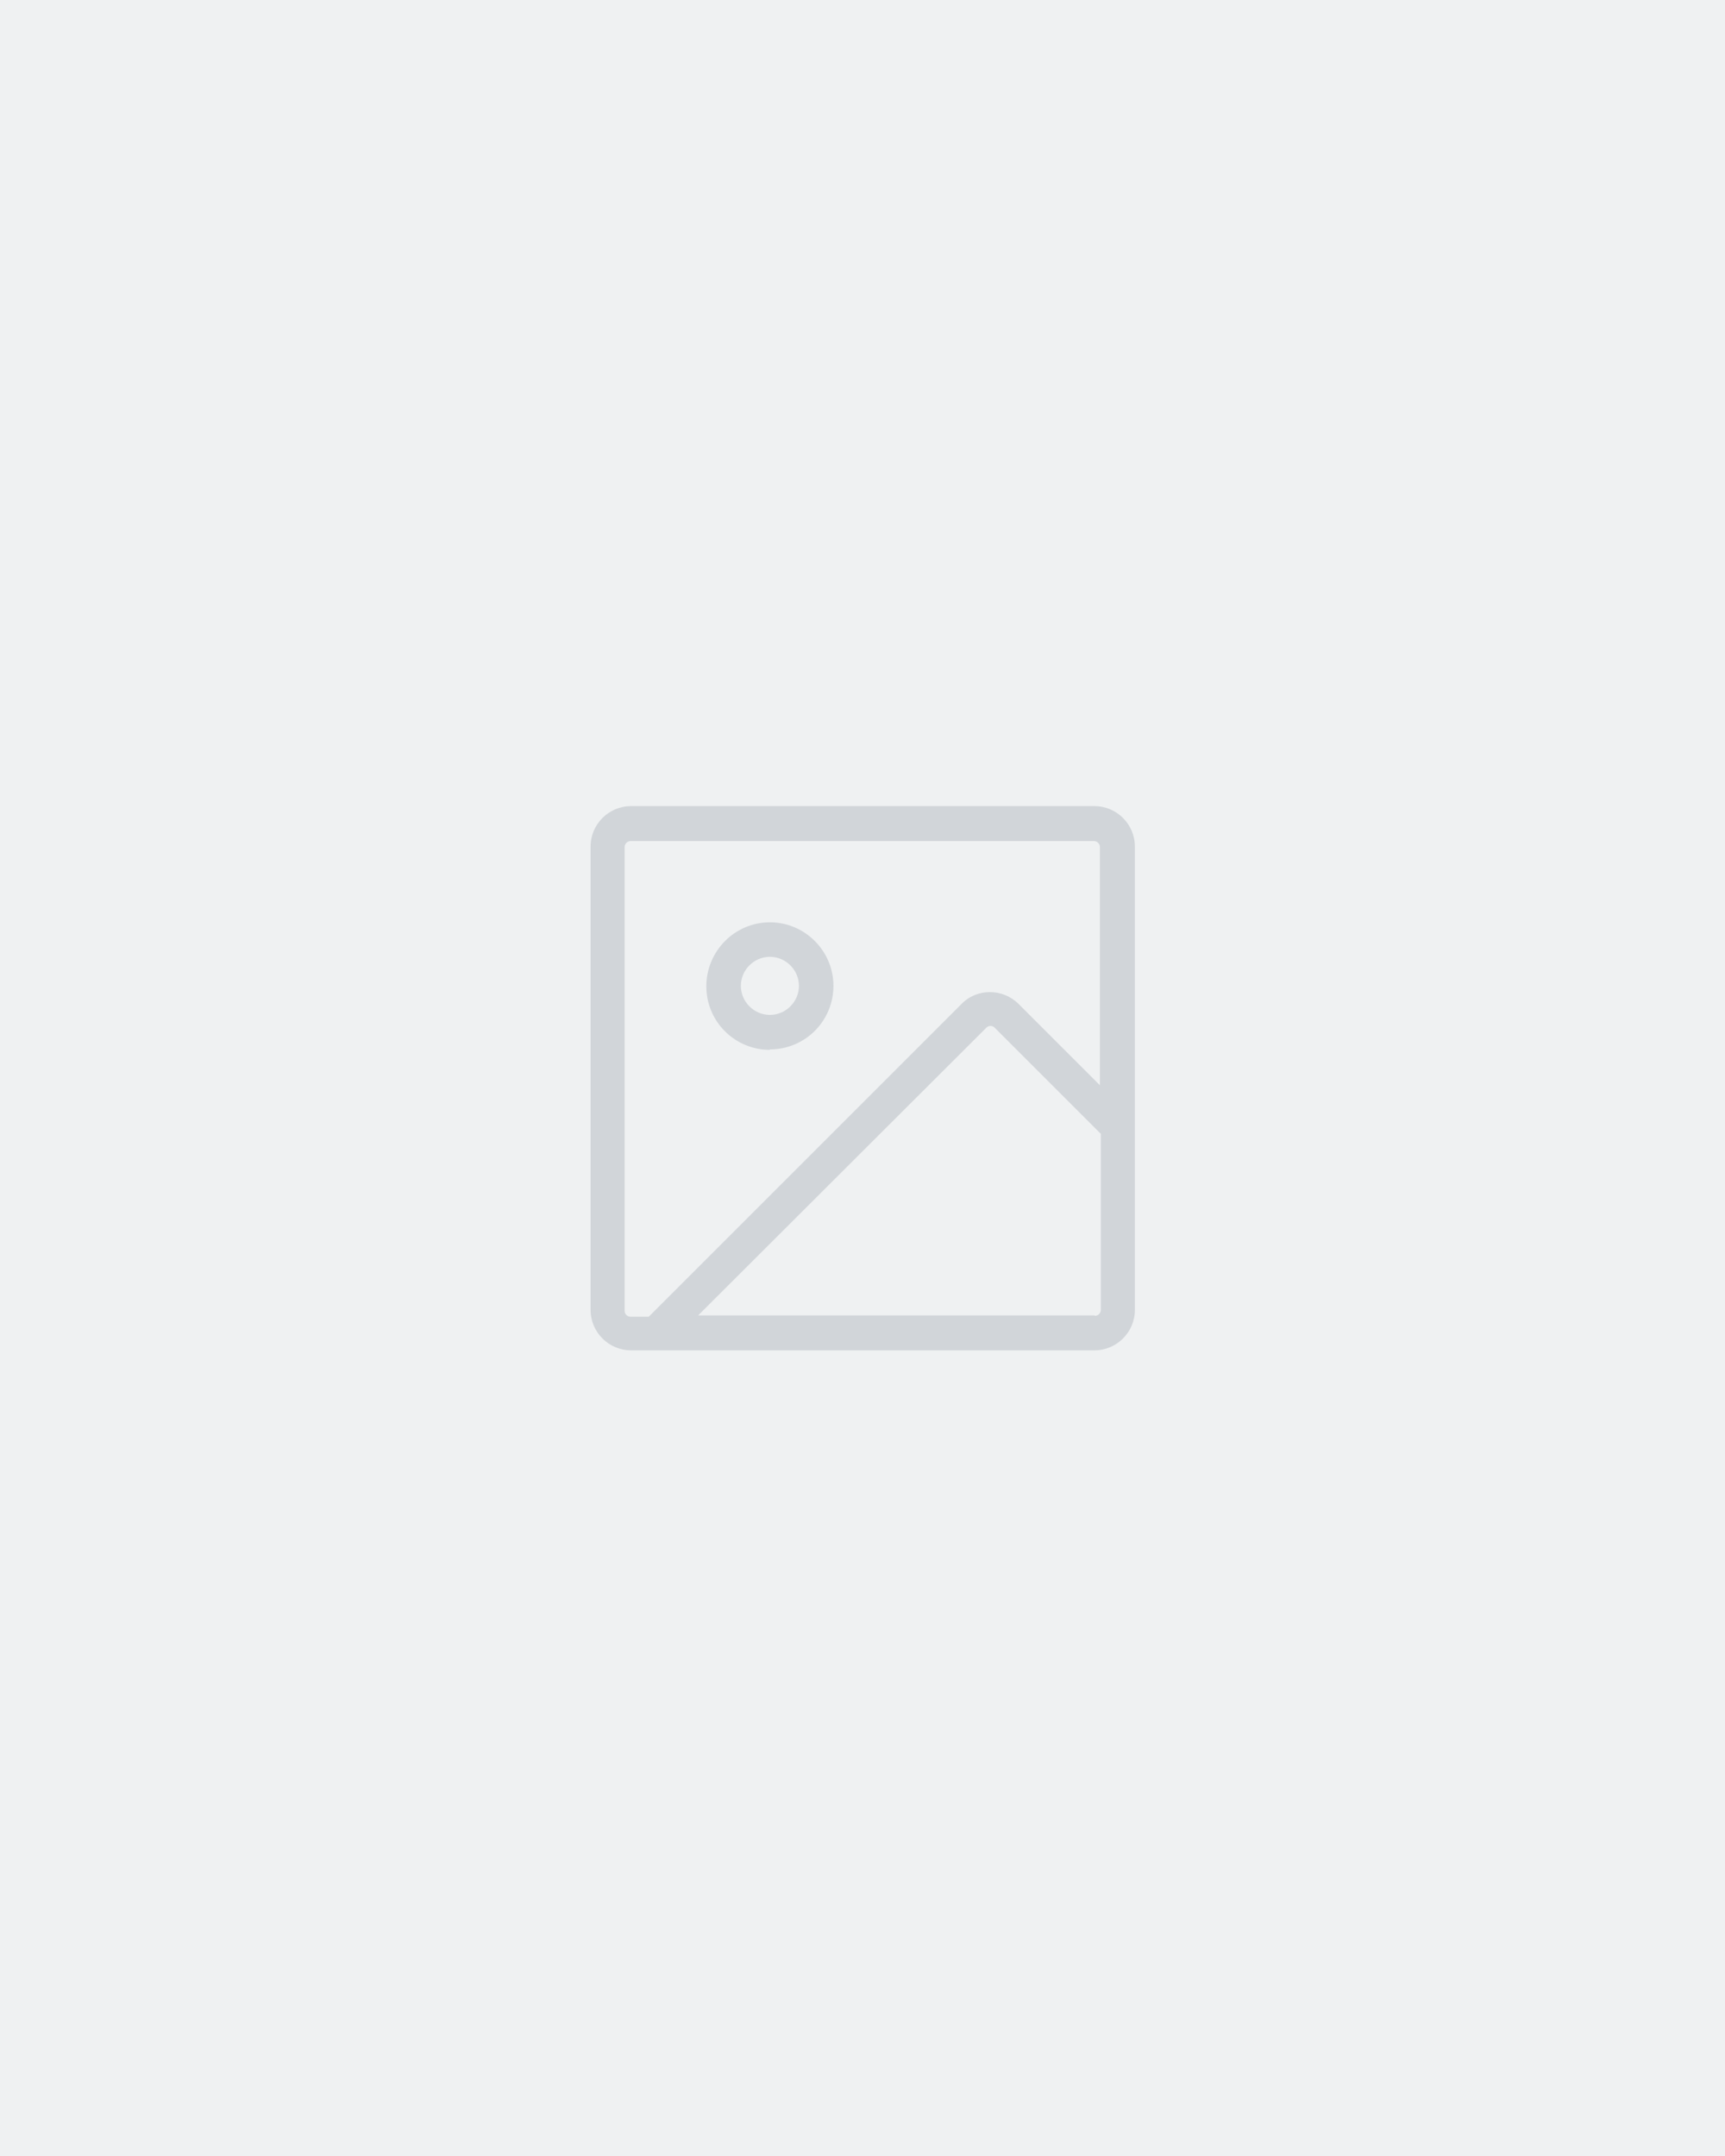 <svg xmlns="http://www.w3.org/2000/svg" height="475" viewBox="0 0 380 475" width="380"><path d="M0 0h380v475H0V0Z" style="fill:#eff1f2;stroke-width:0"/><path d="M241.1 177.6H139c-4.9 0-8.9 4-8.9 8.9v102.1c0 4.9 4 8.9 8.9 8.9h102.1c4.9 0 8.9-4 8.9-8.9V186.5c0-4.9-4-8.9-8.9-8.9ZM137.6 288.7V186.6c0-.7.6-1.3 1.3-1.3H241c.7 0 1.3.6 1.3 1.3v52.5l-17.9-17.9c-3.5-3.5-9.2-3.5-12.6 0l-68.9 68.9h-4c-.7 0-1.3-.6-1.3-1.3Zm103.5 1.1h-87.3l63.5-63.4c.5-.5 1.3-.5 1.8 0l23.4 23.4v38.8c0 .7-.6 1.3-1.3 1.3Zm-71.5-58.6c7.8 0 14-6.3 14-14s-6.3-14-14-14-14 6.3-14 14.1 6.3 14 14 14Zm0-20.4c3.5 0 6.4 2.9 6.4 6.4s-2.9 6.4-6.4 6.4c-3.5 0-6.4-2.9-6.4-6.4s2.9-6.4 6.4-6.4Z" style="stroke-width:0;fill:#d1d5d9"/></svg>